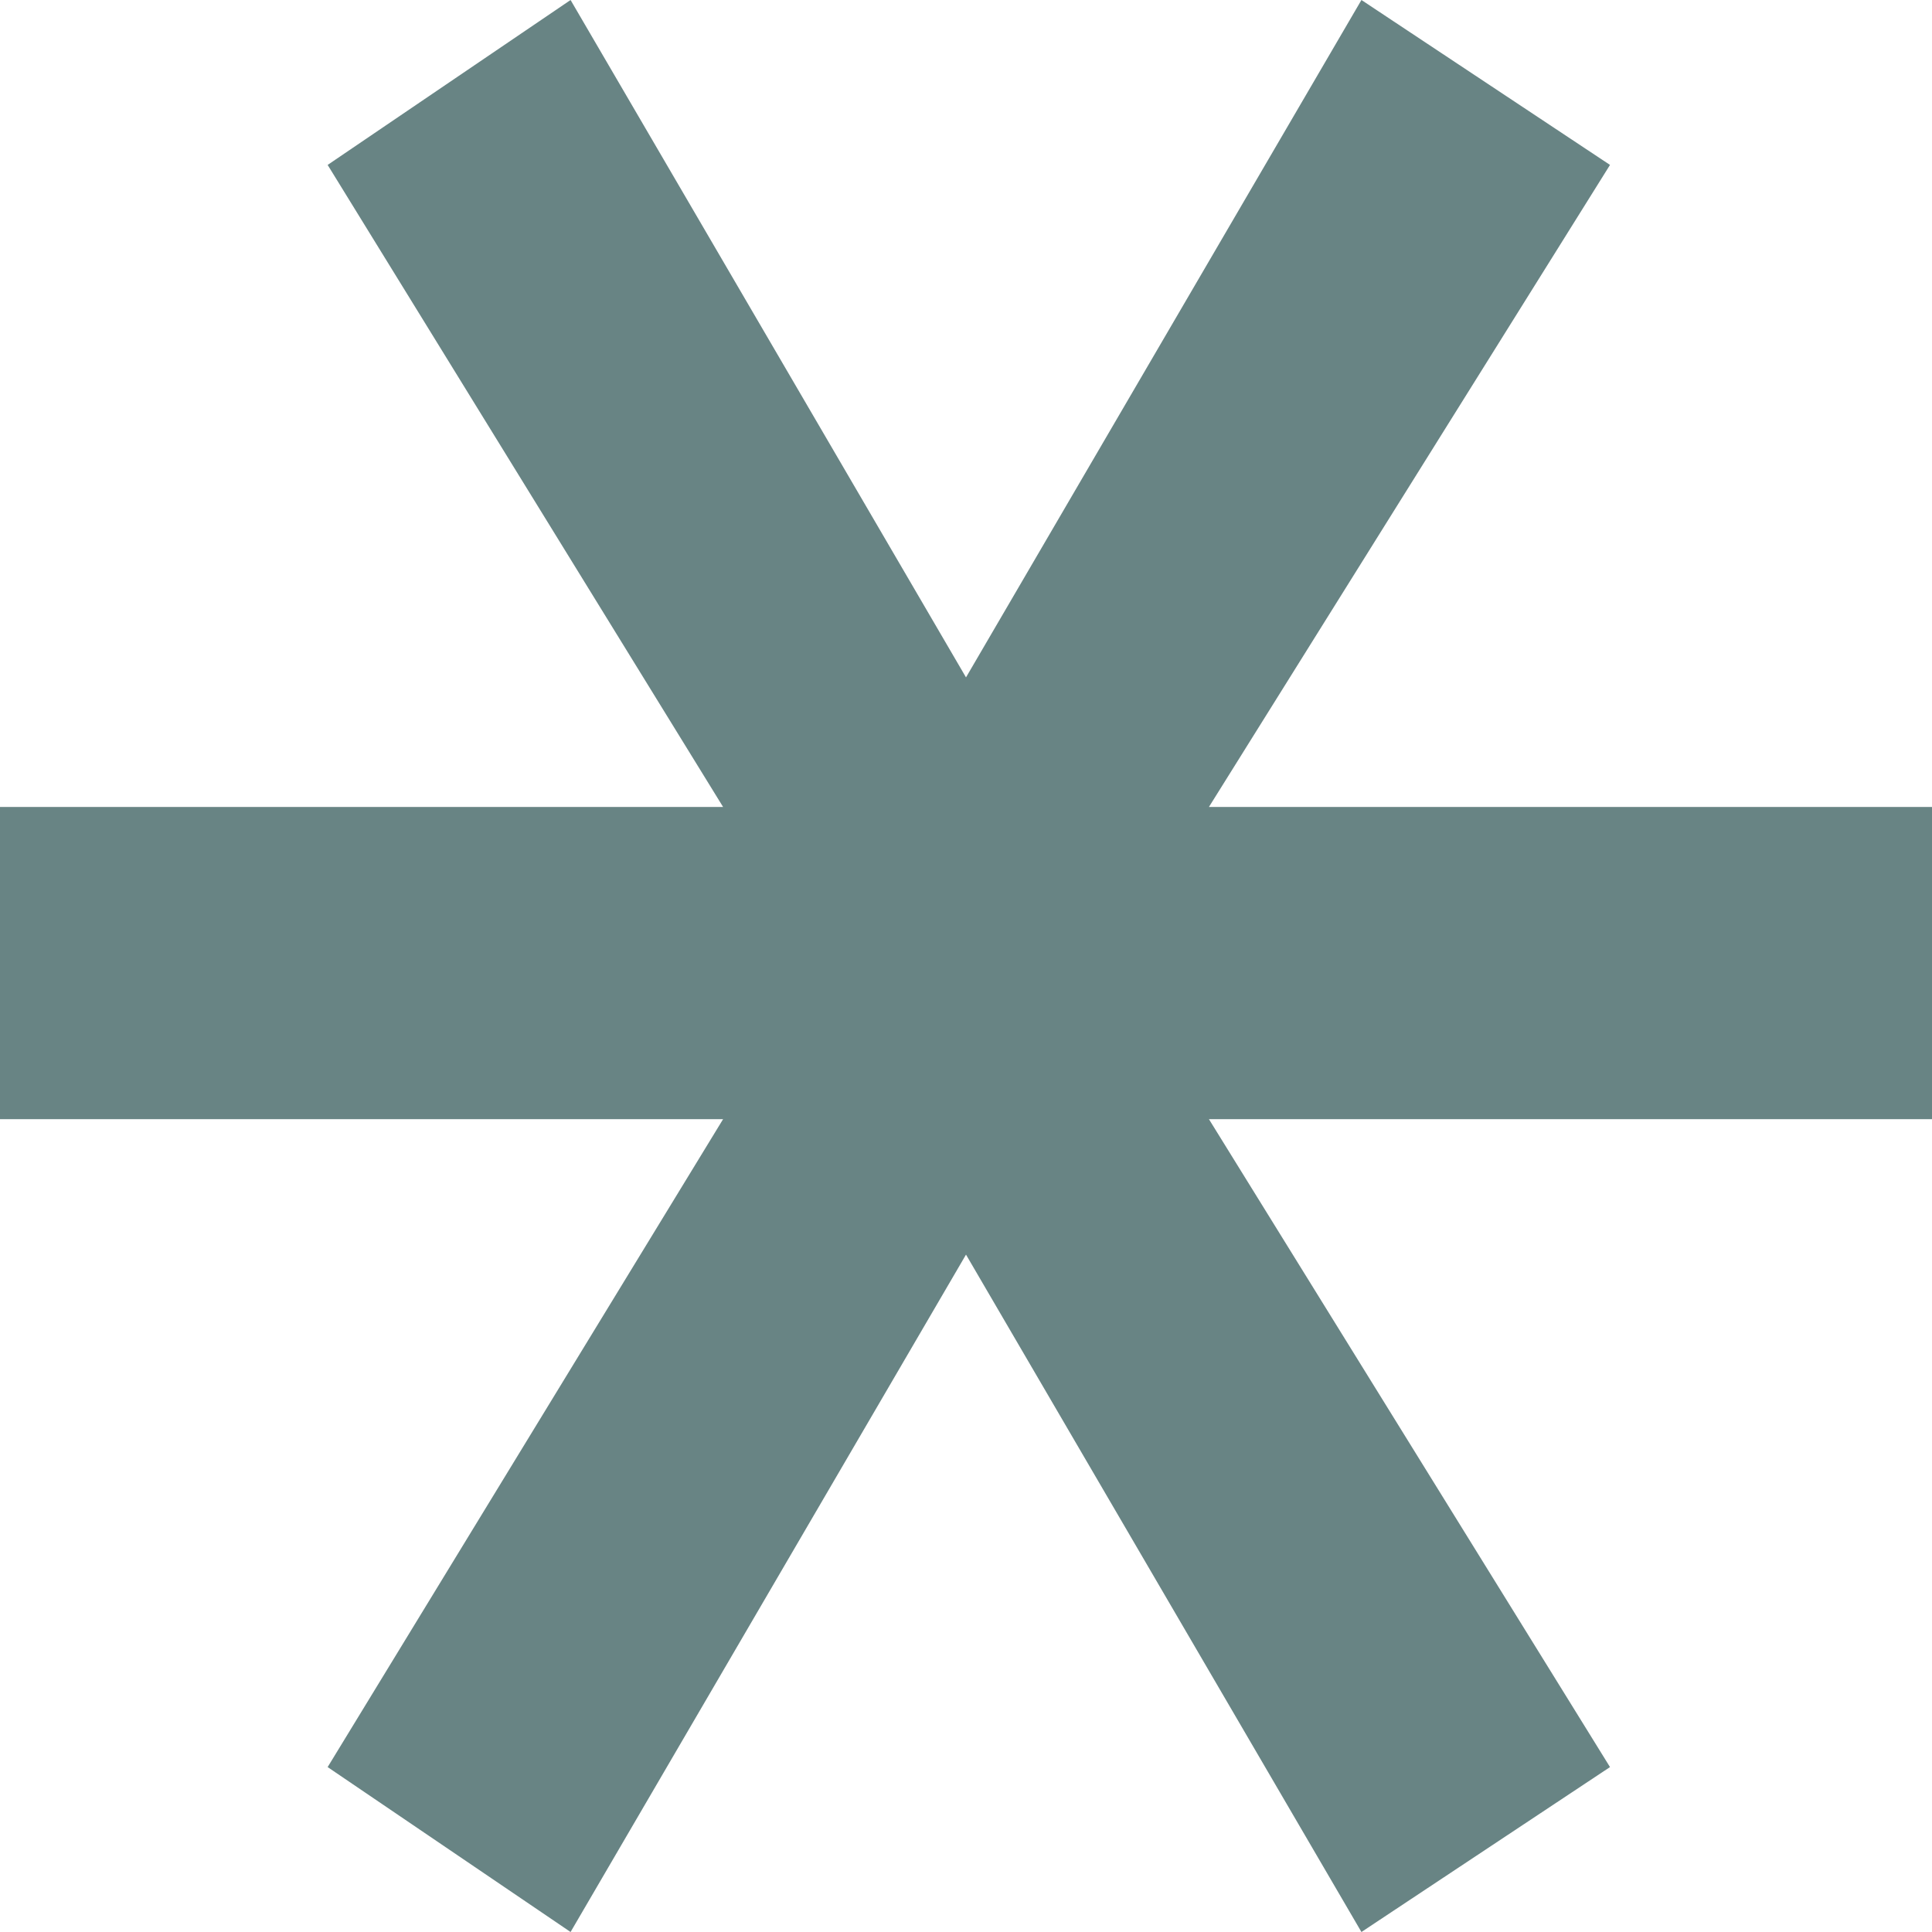 <?xml version="1.0" encoding="UTF-8"?>
<svg xmlns="http://www.w3.org/2000/svg" width="80" height="80" viewBox="0 0 80 80" fill="none">
  <path d="M23.626 80L13.567 73.171L29.942 46.342H0V33.415H29.942L13.567 6.829L23.626 0L40 28.049L56.374 0L66.667 6.829L50.059 33.415H80V46.342H50.059L66.667 73.171L56.374 80L40 51.951L23.626 80Z" fill="#043333" fill-opacity="0.6"></path>
</svg>
